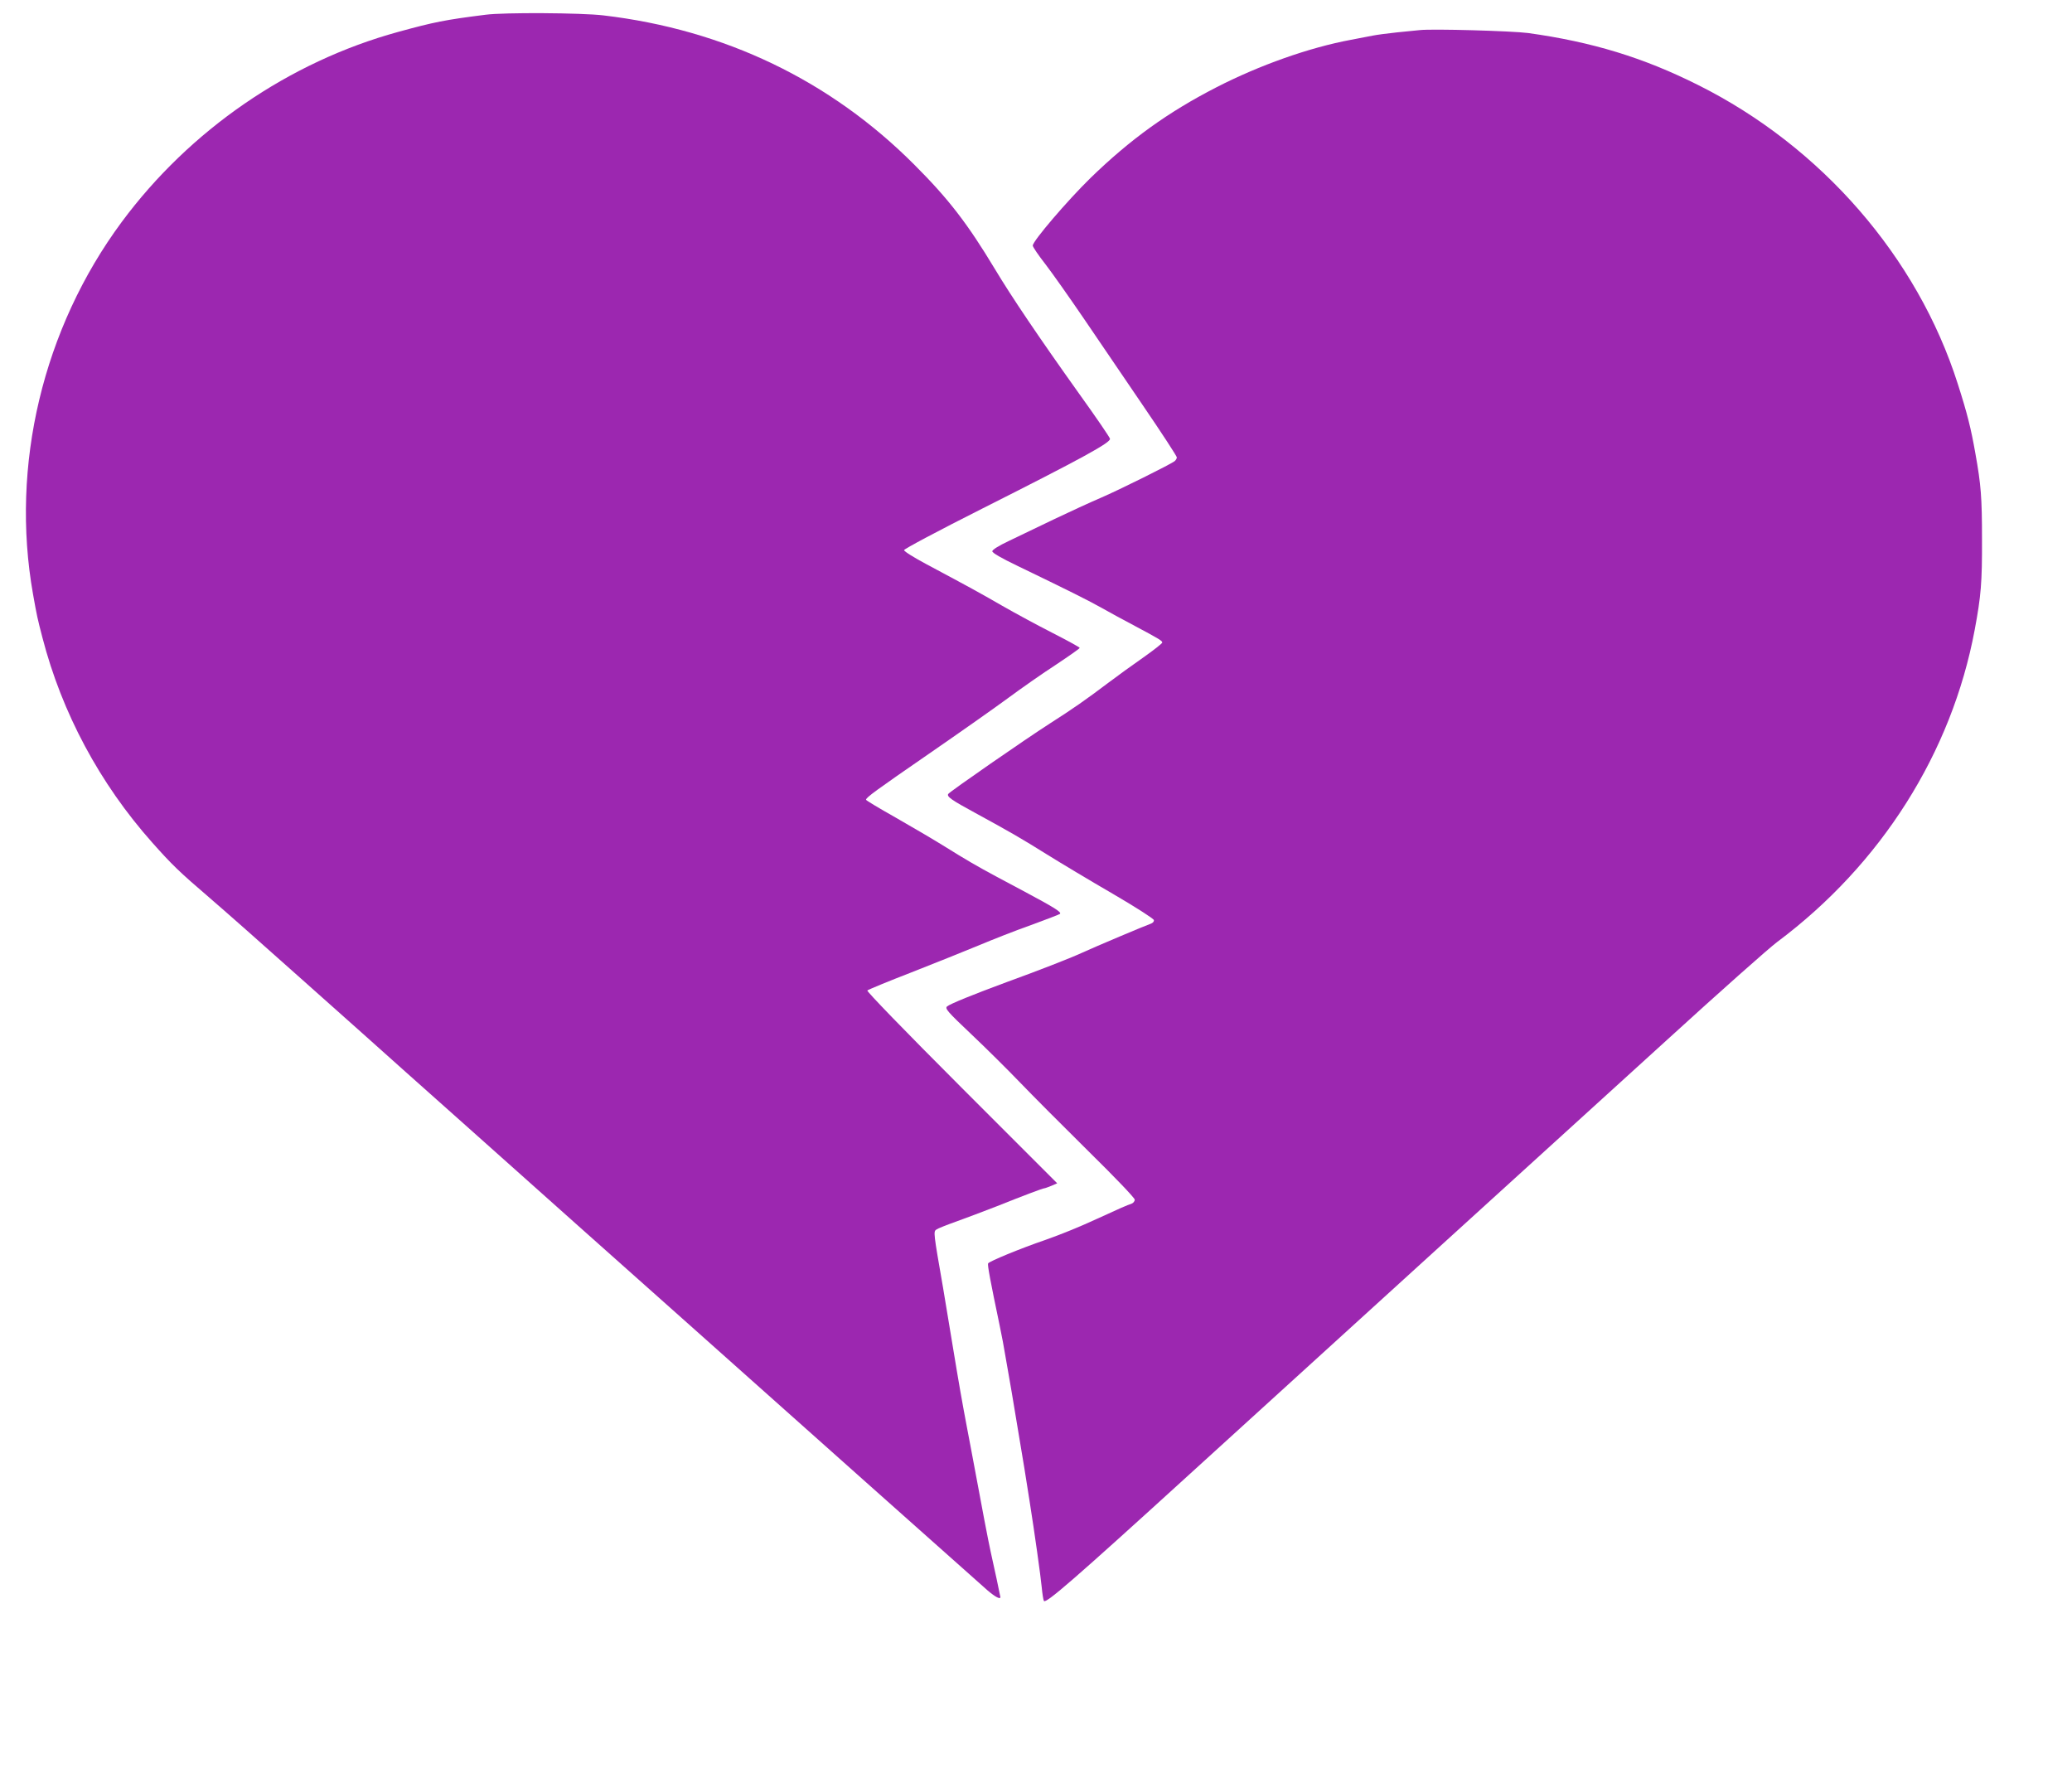 <?xml version="1.0" standalone="no"?>
<!DOCTYPE svg PUBLIC "-//W3C//DTD SVG 20010904//EN"
 "http://www.w3.org/TR/2001/REC-SVG-20010904/DTD/svg10.dtd">
<svg version="1.0" xmlns="http://www.w3.org/2000/svg"
 width="1280pt" height="1098pt" viewBox="0 0 1280 1098"
 preserveAspectRatio="xMidYMid meet">
<g transform="translate(0,1098) scale(0.1,-0.1)"
fill="#9c27b0" stroke="none">
<path d="M3000 10889 c-254 -32 -317 -45 -540 -106 -675 -185 -1287 -606
-1708 -1174 -487 -658 -689 -1505 -548 -2299 24 -135 27 -149 58 -268 120
-464 354 -902 679 -1267 121 -136 165 -179 354 -341 83 -71 341 -299 575 -508
234 -208 522 -465 639 -570 118 -105 283 -252 366 -326 83 -74 396 -353 695
-620 300 -267 628 -559 730 -650 441 -394 1750 -1559 1800 -1603 48 -41 80
-58 80 -42 0 5 -41 196 -60 280 -14 63 -55 277 -110 575 -6 30 -21 114 -35
185 -32 169 -49 265 -91 520 -19 116 -45 273 -58 350 -60 344 -60 347 -42 360
9 7 65 29 124 50 59 21 172 64 252 95 160 64 282 110 291 110 4 0 23 7 43 15
l37 16 -591 591 c-358 358 -587 595 -582 600 5 5 128 56 273 112 145 57 332
132 414 166 83 35 228 92 324 126 96 35 176 66 179 69 11 11 -34 39 -225 141
-46 24 -120 64 -165 88 -123 66 -190 105 -323 188 -66 41 -202 121 -302 178
-101 57 -183 106 -183 110 0 14 58 56 390 285 190 131 410 286 490 345 80 59
211 151 293 204 81 54 147 100 147 104 0 4 -75 45 -167 92 -92 47 -233 123
-313 169 -144 83 -199 113 -465 255 -77 41 -140 80 -140 88 0 7 208 118 486
258 619 312 792 407 786 430 -2 10 -87 134 -189 276 -249 349 -418 599 -523
774 -168 279 -285 431 -495 641 -520 522 -1174 836 -1923 924 -134 16 -614 19
-727 4z"/>
<path d="M8770 10794 c-19 -2 -82 -8 -140 -14 -58 -6 -125 -15 -150 -20 -25
-5 -85 -16 -135 -26 -258 -48 -565 -157 -830 -293 -300 -154 -533 -322 -779
-561 -143 -140 -356 -389 -356 -417 0 -8 35 -60 79 -116 43 -56 150 -208 238
-337 88 -129 253 -372 366 -538 114 -167 207 -310 207 -317 0 -7 -6 -17 -13
-23 -23 -19 -341 -177 -457 -227 -63 -27 -194 -87 -290 -133 -96 -46 -221
-106 -277 -133 -64 -30 -103 -55 -103 -64 0 -10 55 -42 153 -89 319 -154 425
-207 512 -255 50 -28 146 -81 215 -117 152 -81 170 -92 170 -103 0 -5 -53 -47
-117 -92 -65 -45 -161 -115 -213 -154 -143 -108 -222 -163 -363 -253 -150 -96
-619 -421 -629 -436 -11 -16 20 -38 166 -117 218 -119 284 -157 444 -257 85
-53 267 -162 405 -242 139 -81 253 -154 255 -163 2 -9 -6 -18 -20 -23 -25 -8
-341 -141 -428 -181 -67 -31 -278 -113 -455 -177 -209 -77 -359 -138 -375
-153 -13 -13 4 -33 150 -171 91 -86 226 -220 300 -297 74 -77 264 -268 422
-424 169 -166 288 -291 288 -301 0 -11 -10 -22 -22 -26 -23 -7 -69 -27 -208
-91 -110 -51 -224 -97 -320 -131 -158 -54 -351 -134 -356 -146 -4 -12 13 -104
71 -381 14 -66 29 -147 34 -180 6 -33 15 -87 21 -120 6 -33 15 -85 20 -115 5
-30 21 -125 35 -210 47 -280 43 -257 75 -460 32 -202 69 -467 75 -531 4 -42
10 -82 14 -88 12 -18 195 141 891 775 912 830 2298 2091 2965 2697 319 291
622 560 673 598 643 480 1079 1169 1221 1929 39 209 46 291 45 560 0 257 -6
335 -41 530 -27 153 -49 243 -109 430 -249 782 -843 1465 -1604 1845 -337 169
-654 266 -1050 321 -100 13 -592 27 -670 18z"/>
</g>
</svg>
